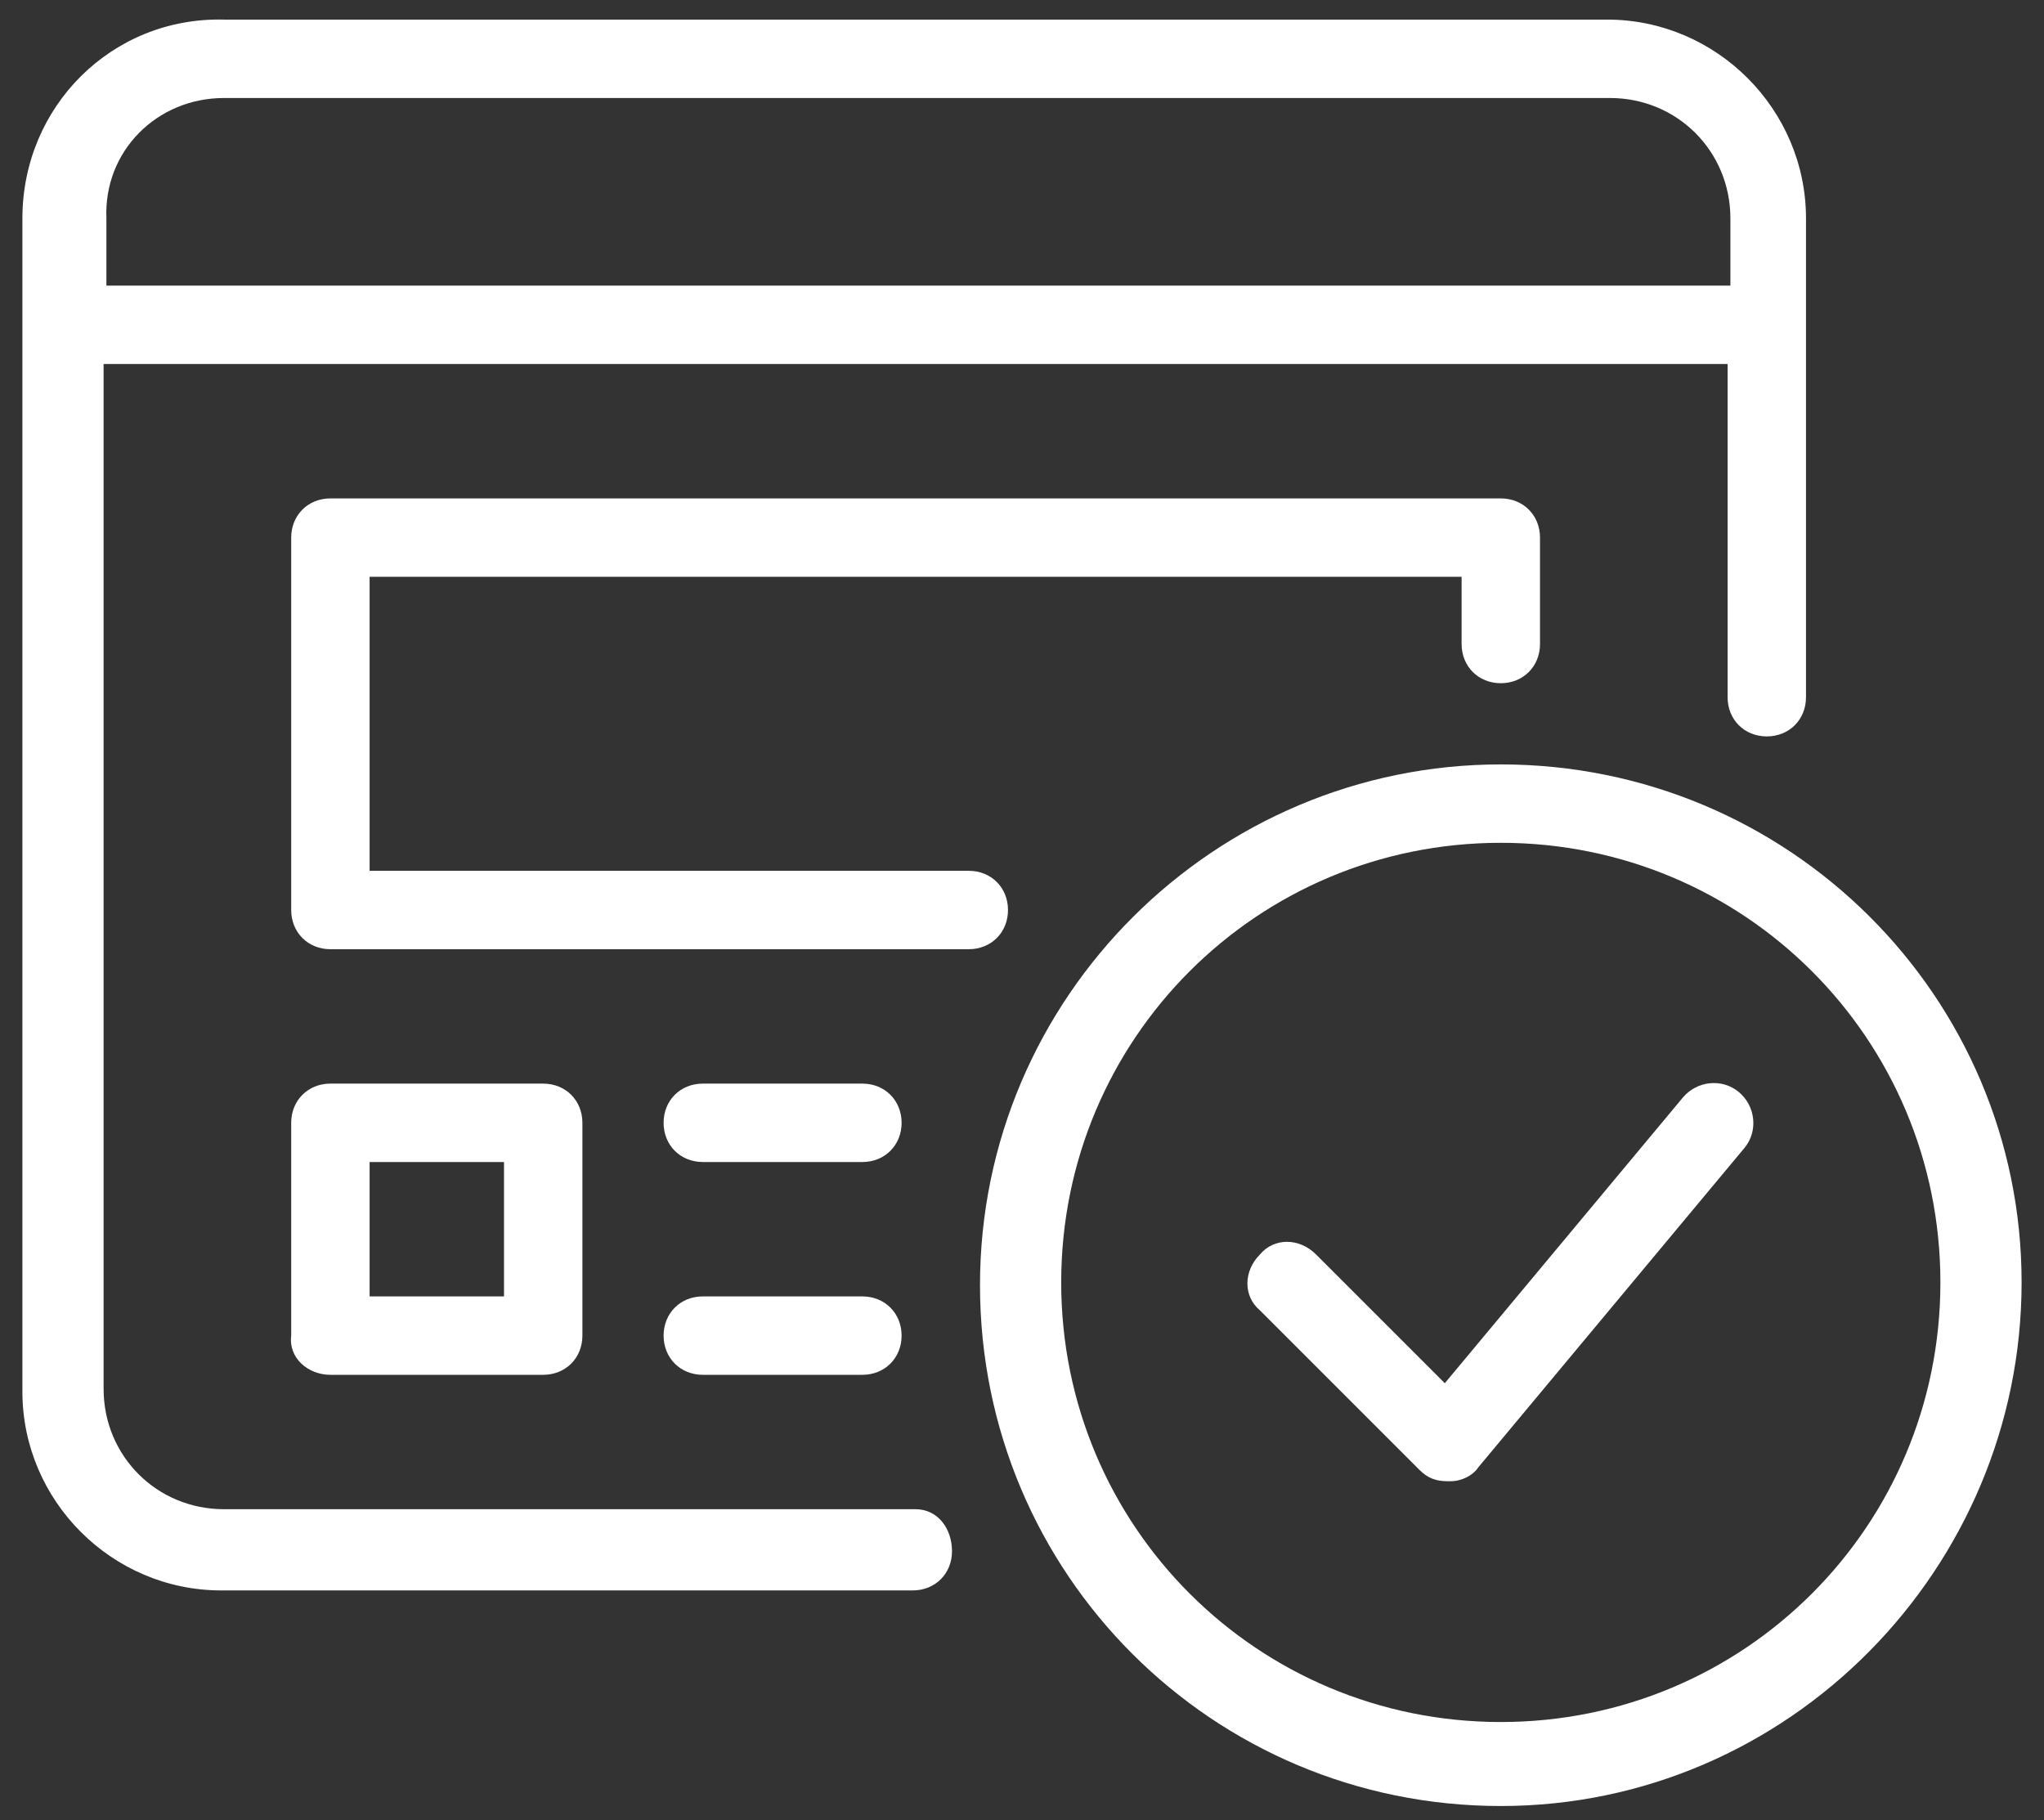 <svg xmlns="http://www.w3.org/2000/svg" xmlns:xlink="http://www.w3.org/1999/xlink" id="Layer_1" x="0px" y="0px" viewBox="0 0 73 65" style="enable-background:new 0 0 73 65;" xml:space="preserve"><rect x="0" y="0" width="73" height="65" fill="#333333" stroke="none"/><style type="text/css">	.st0{fill:#FFFFFF;}</style><g>	<path class="st0" d="M32.7,53.9H8c-2.4,0-4.3-1.9-4.3-4.3V13h58v11.9c0,0.8,0.6,1.4,1.4,1.4c0.8,0,1.4-0.6,1.4-1.4V7.8  c0-3.9-3.2-7.1-7.1-7.1H8C4,0.6,0.8,3.8,0.8,7.8v41.9c0,3.9,3.2,7.1,7.1,7.1h24.7c0.8,0,1.4-0.6,1.4-1.4S33.5,53.9,32.7,53.9z   M8,3.5h49.5c2.4,0,4.3,1.9,4.3,4.3v2.4h-58V7.8C3.7,5.4,5.6,3.5,8,3.5z"></path>	<path class="st0" d="M11.8,49.1h7.6c0.8,0,1.4-0.6,1.4-1.4v-7.6c0-0.8-0.6-1.4-1.4-1.4h-7.6c-0.8,0-1.4,0.6-1.4,1.4v7.6  C10.3,48.5,11,49.1,11.8,49.1z M13.2,41.5h4.8v4.8h-4.8V41.5z"></path>	<path class="st0" d="M36,32.5c0-0.8-0.6-1.4-1.4-1.4H13.2V20.6h39V23c0,0.8,0.6,1.4,1.4,1.4s1.4-0.6,1.4-1.4v-3.8  c0-0.8-0.6-1.4-1.4-1.4H11.8c-0.8,0-1.4,0.6-1.4,1.4v13.3c0,0.8,0.6,1.4,1.4,1.4h22.8C35.4,33.9,36,33.3,36,32.5z"></path>	<path class="st0" d="M25.1,41.5h5.7c0.8,0,1.4-0.6,1.4-1.4c0-0.8-0.6-1.4-1.4-1.4h-5.7c-0.8,0-1.4,0.6-1.4,1.4  C23.7,40.9,24.3,41.5,25.1,41.5z"></path>	<path class="st0" d="M25.1,49.1h5.7c0.8,0,1.4-0.6,1.4-1.4c0-0.8-0.6-1.4-1.4-1.4h-5.7c-0.8,0-1.4,0.6-1.4,1.4  C23.7,48.5,24.3,49.1,25.1,49.1z"></path>	<path class="st0" d="M53.6,27.3c-10.2,0-18.6,8.3-18.6,18.6s8.3,18.6,18.6,18.6S72.2,56,72.2,45.8S63.9,27.3,53.6,27.3z M53.6,61.5  c-8.7,0-15.7-7-15.7-15.7s7-15.7,15.7-15.7s15.7,7,15.7,15.7S62.3,61.5,53.6,61.5z"></path>	<path class="st0" d="M60.1,39.2l-8.5,10.2L47,44.8c-0.6-0.6-1.5-0.6-2,0c-0.6,0.6-0.6,1.5,0,2l5.7,5.7c0.3,0.3,0.6,0.4,1,0.4  c0,0,0,0,0.1,0c0.4,0,0.8-0.2,1-0.5L62.3,41c0.5-0.6,0.4-1.5-0.2-2C61.5,38.5,60.6,38.6,60.1,39.2z"></path></g></svg>